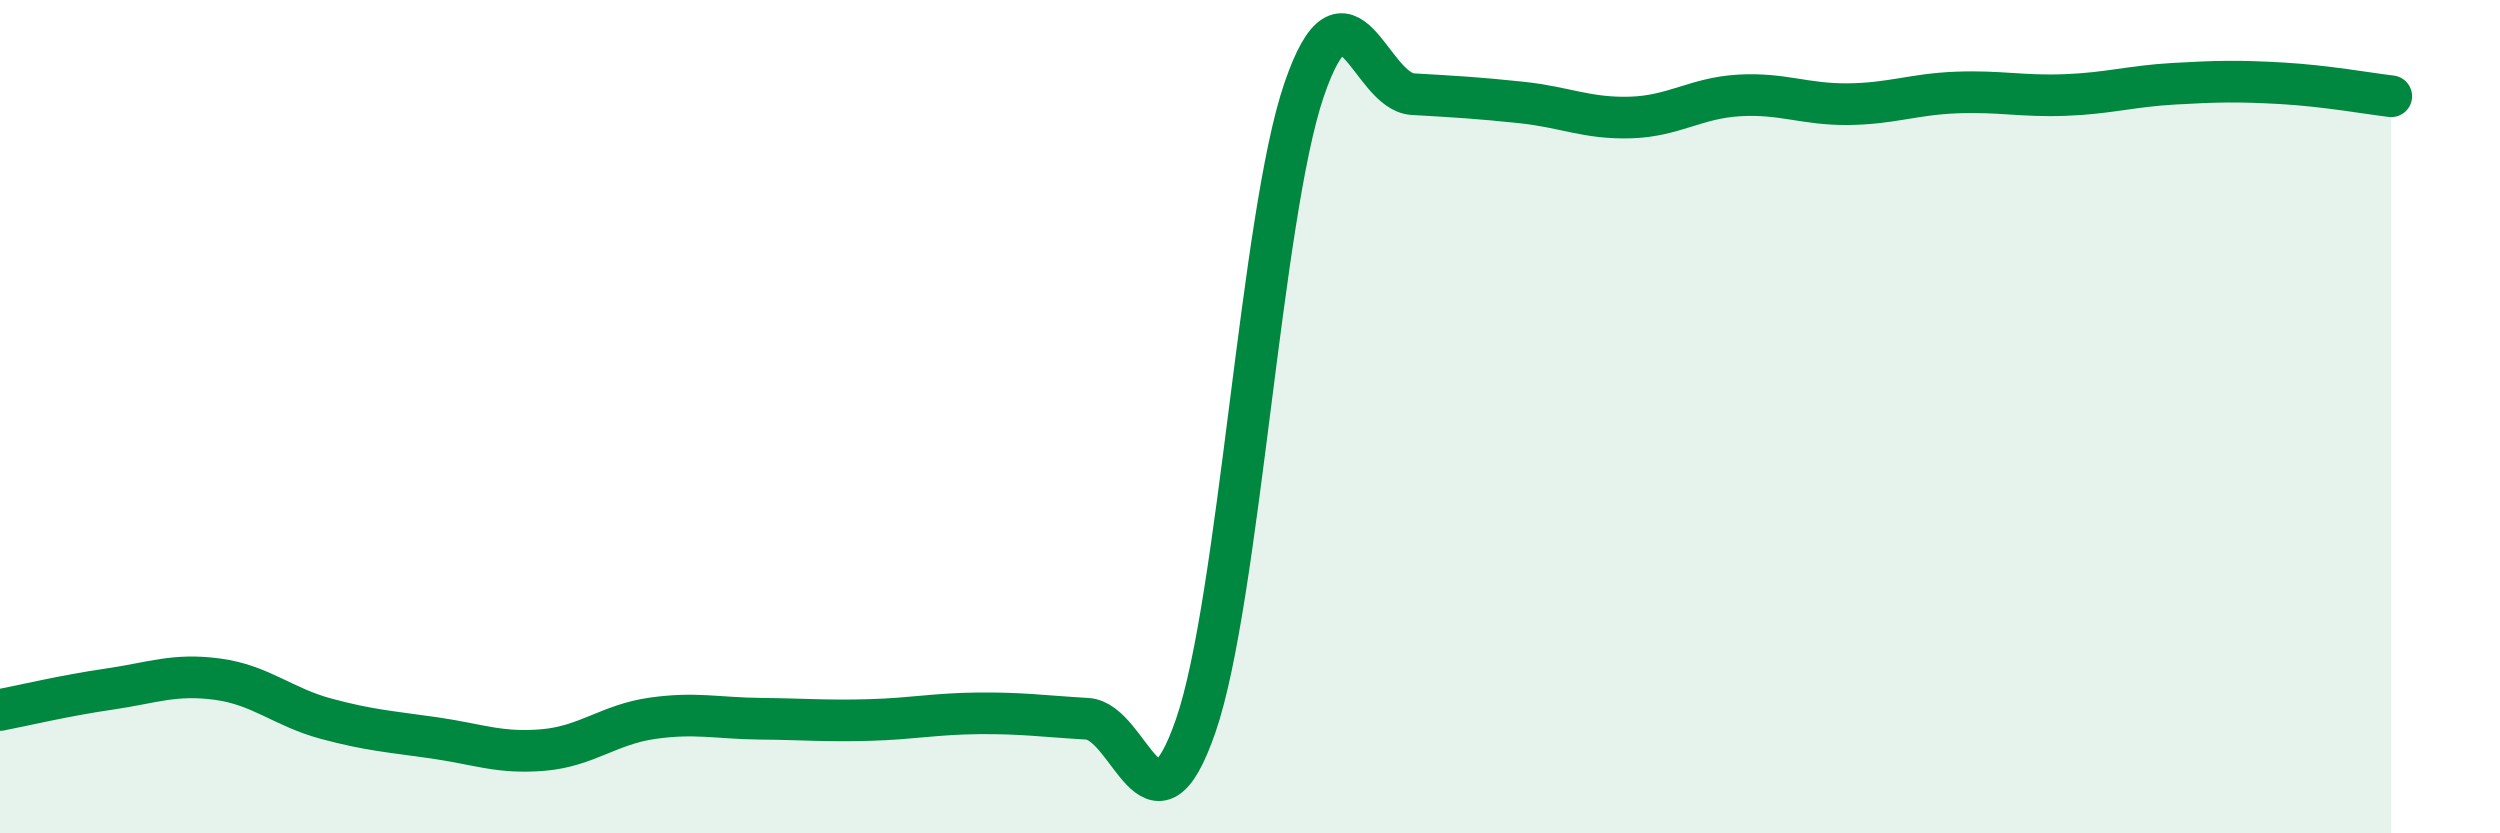 
    <svg width="60" height="20" viewBox="0 0 60 20" xmlns="http://www.w3.org/2000/svg">
      <path
        d="M 0,17.04 C 0.52,16.94 1.57,16.69 2.61,16.54 C 3.65,16.39 4.18,16.16 5.22,16.3 C 6.26,16.44 6.79,16.97 7.83,17.25 C 8.87,17.53 9.39,17.56 10.43,17.71 C 11.47,17.86 12,18.09 13.04,18 C 14.08,17.91 14.61,17.39 15.65,17.24 C 16.69,17.09 17.22,17.24 18.26,17.25 C 19.3,17.26 19.83,17.31 20.87,17.28 C 21.91,17.25 22.44,17.13 23.48,17.12 C 24.52,17.11 25.05,17.19 26.09,17.25 C 27.13,17.31 27.66,20.43 28.7,17.41 C 29.74,14.39 30.26,5.18 31.3,2.15 C 32.34,-0.88 32.87,2.2 33.91,2.26 C 34.95,2.32 35.48,2.35 36.52,2.46 C 37.56,2.57 38.09,2.85 39.13,2.82 C 40.17,2.79 40.7,2.35 41.74,2.29 C 42.78,2.23 43.31,2.51 44.35,2.5 C 45.39,2.49 45.92,2.26 46.96,2.22 C 48,2.18 48.53,2.32 49.57,2.28 C 50.61,2.24 51.13,2.07 52.17,2.01 C 53.21,1.95 53.74,1.94 54.78,2 C 55.82,2.06 56.87,2.25 57.39,2.31L57.39 20L0 20Z"
        fill="#008740"
        opacity="0.1"
        stroke-linecap="round"
        stroke-linejoin="round"
      />
      <path
        d="M 0,17.04 C 0.52,16.94 1.57,16.69 2.61,16.54 C 3.65,16.39 4.18,16.16 5.22,16.3 C 6.26,16.44 6.79,16.97 7.83,17.25 C 8.87,17.53 9.39,17.56 10.43,17.71 C 11.47,17.86 12,18.09 13.04,18 C 14.08,17.91 14.61,17.39 15.65,17.24 C 16.69,17.09 17.22,17.24 18.26,17.25 C 19.3,17.26 19.83,17.31 20.87,17.28 C 21.91,17.25 22.44,17.13 23.48,17.12 C 24.52,17.11 25.05,17.19 26.09,17.25 C 27.13,17.31 27.66,20.43 28.7,17.41 C 29.74,14.39 30.26,5.18 31.3,2.15 C 32.34,-0.88 32.87,2.2 33.91,2.26 C 34.95,2.32 35.48,2.35 36.52,2.46 C 37.56,2.57 38.09,2.85 39.13,2.82 C 40.17,2.79 40.7,2.35 41.74,2.29 C 42.78,2.23 43.31,2.51 44.35,2.5 C 45.39,2.49 45.92,2.26 46.96,2.22 C 48,2.18 48.53,2.32 49.57,2.28 C 50.61,2.24 51.13,2.07 52.17,2.01 C 53.21,1.95 53.74,1.94 54.78,2 C 55.82,2.06 56.87,2.25 57.39,2.31"
        stroke="#008740"
        stroke-width="1"
        fill="none"
        stroke-linecap="round"
        stroke-linejoin="round"
      />
    </svg>
  